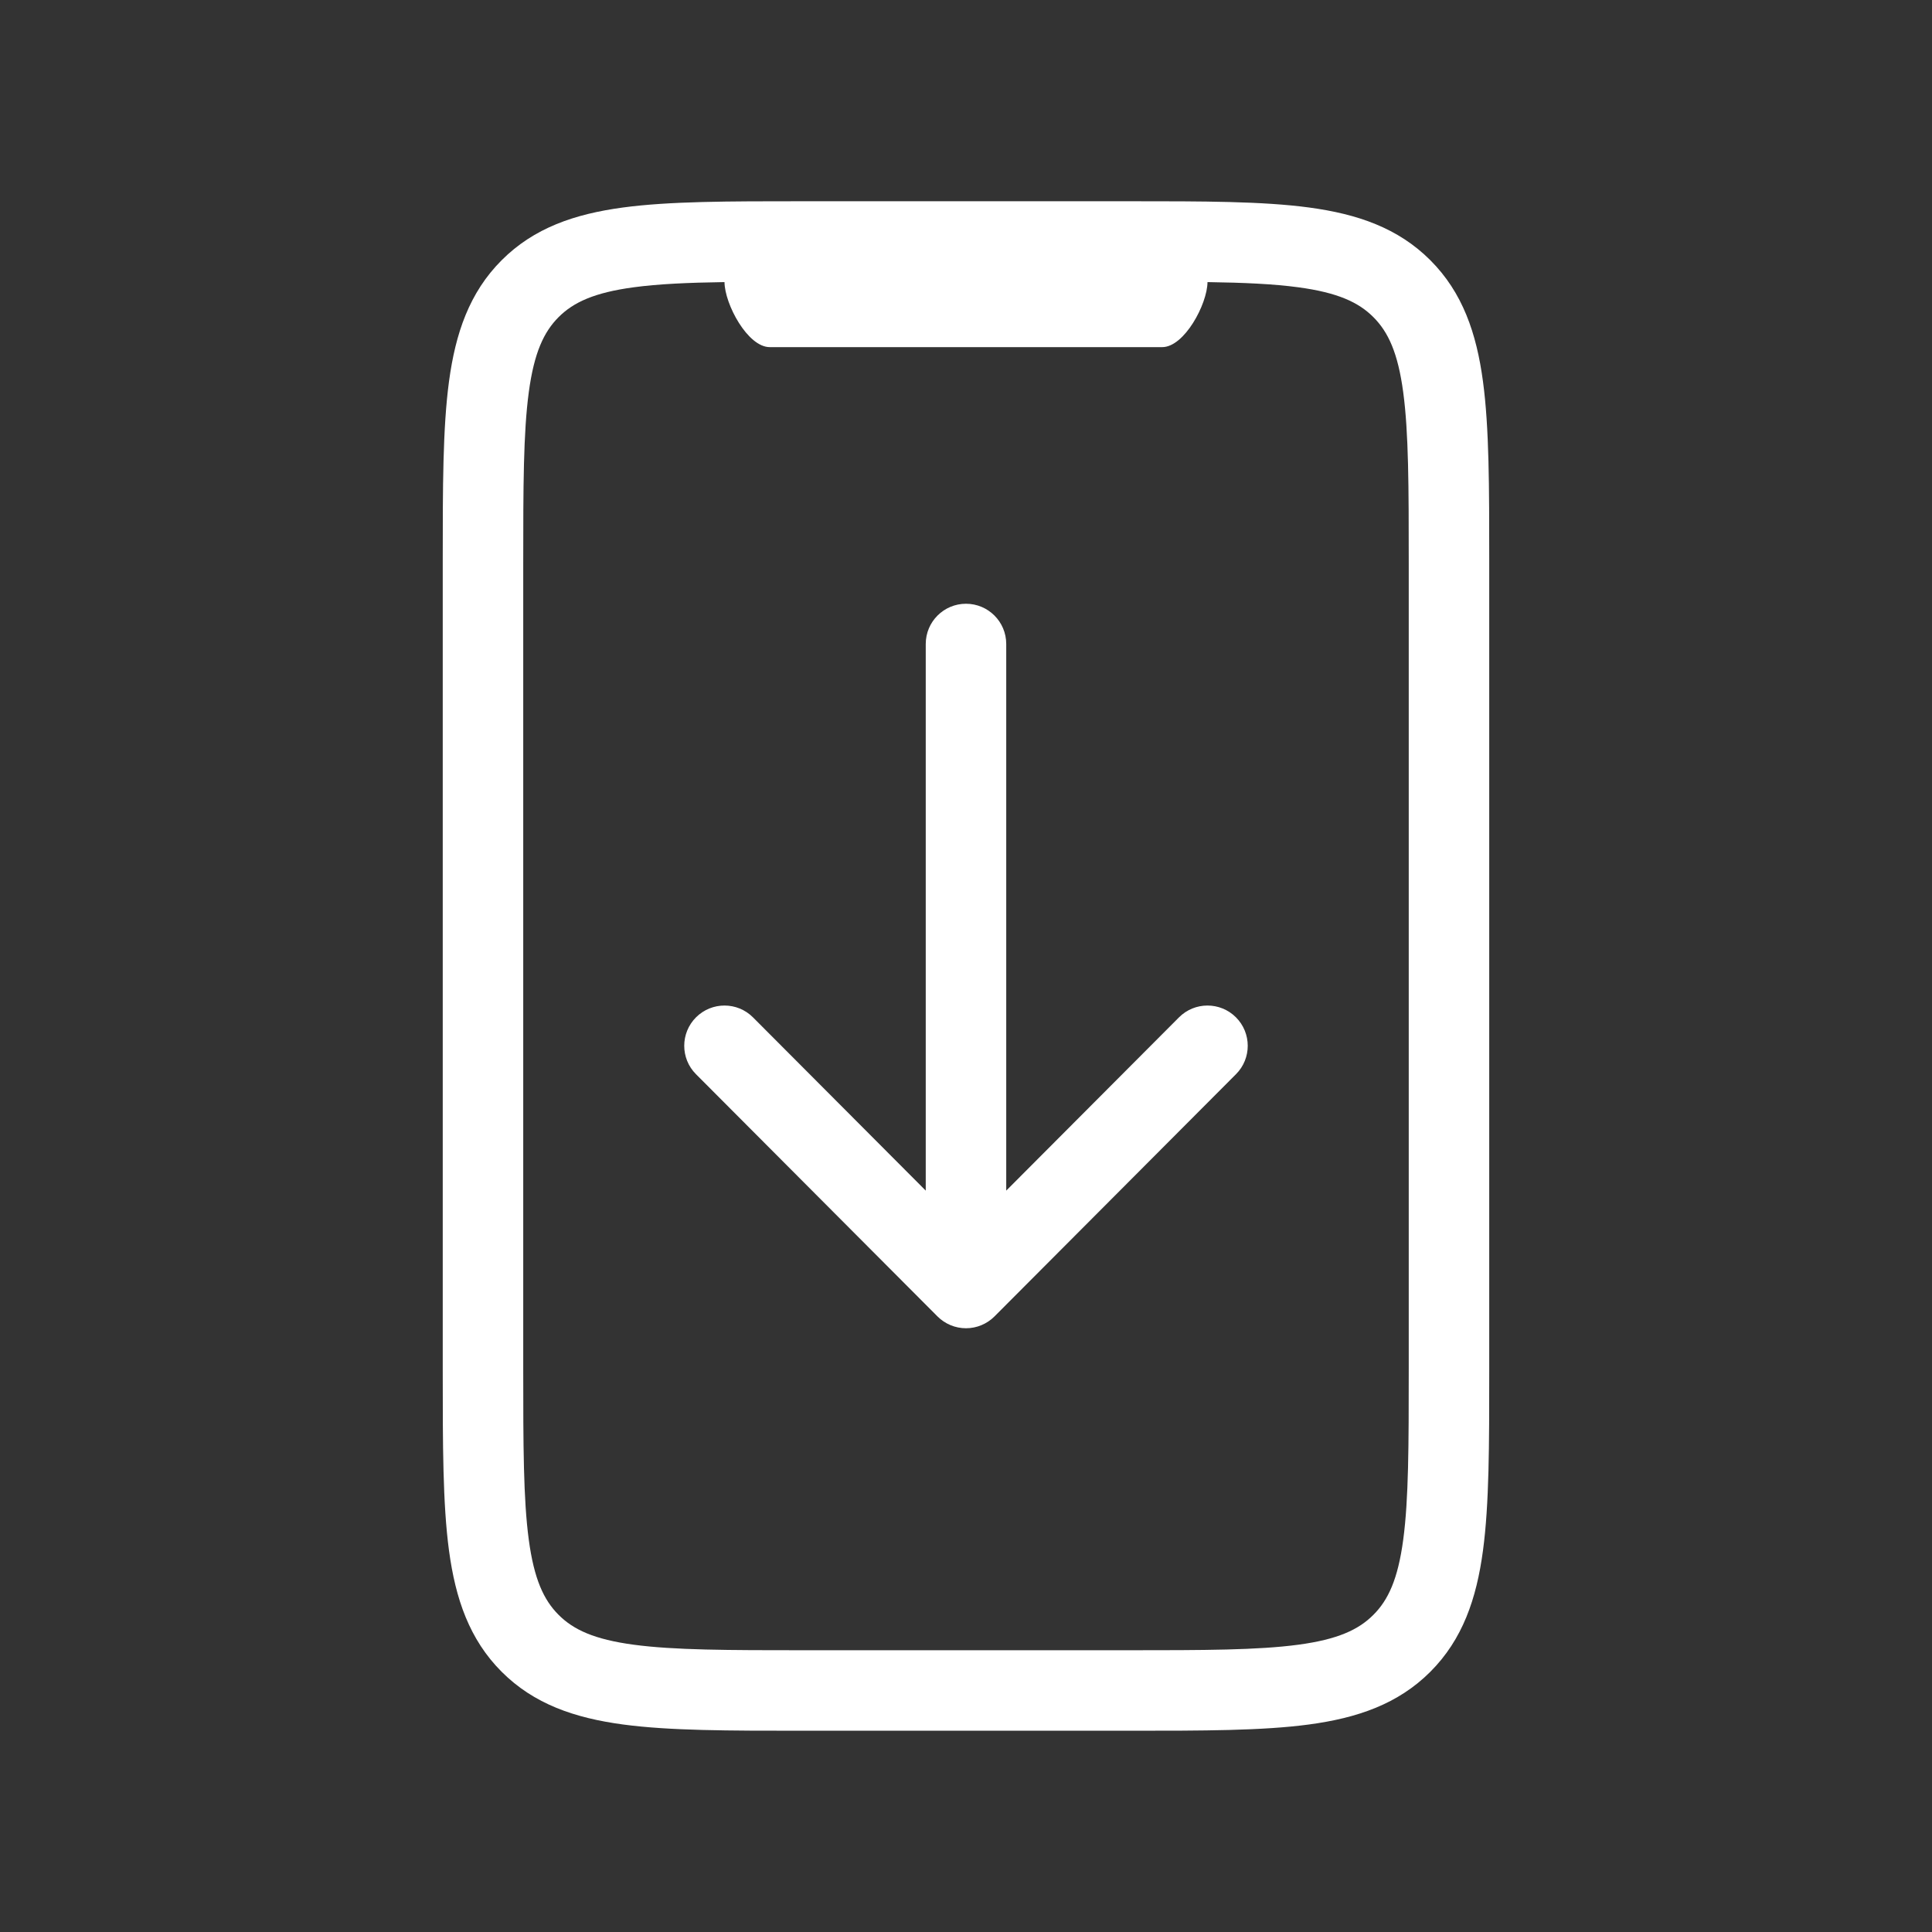 <svg width="80" height="80" viewBox="0 0 80 80" fill="none" xmlns="http://www.w3.org/2000/svg">
<rect x="0" y="0" width="80" height="80" fill="#333333" stroke="none"/>
<g clip-path="url(#clip0_111_4540)">
<path d="M51.18 44.48C51.83 43.829 51.828 42.773 51.176 42.123C50.525 41.474 49.469 41.475 48.819 42.127L41.666 49.301V26.666C41.666 25.746 40.92 25 40 25C39.079 25 38.333 25.746 38.333 26.666V49.301L31.18 42.127C30.53 41.475 29.475 41.474 28.823 42.123C28.171 42.773 28.169 43.829 28.819 44.48L38.819 54.51C39.132 54.823 39.557 55 40 55C40.443 55 40.867 54.823 41.18 54.51L51.18 44.48Z" fill="white"/>
<path fill-rule="evenodd" clip-rule="evenodd" d="M33.211 8.333H46.788C49.827 8.333 52.277 8.333 54.204 8.592C56.204 8.861 57.888 9.436 59.226 10.774C60.563 12.111 61.139 13.796 61.407 15.796C61.666 17.722 61.666 20.172 61.666 23.211V56.788C61.666 59.827 61.666 62.277 61.407 64.204C61.139 66.204 60.563 67.888 59.226 69.226C57.888 70.563 56.204 71.138 54.204 71.407C52.277 71.666 49.827 71.666 46.788 71.666H33.211C30.172 71.666 27.722 71.666 25.796 71.407C23.796 71.138 22.111 70.563 20.774 69.226C19.436 67.888 18.861 66.204 18.592 64.204C18.333 62.277 18.333 59.827 18.333 56.788V23.211C18.333 20.172 18.333 17.722 18.592 15.796C18.861 13.796 19.436 12.111 20.774 10.774C22.111 9.436 23.796 8.861 25.796 8.592C27.722 8.333 30.172 8.333 33.211 8.333ZM26.24 11.896C24.609 12.115 23.746 12.516 23.131 13.131C22.516 13.746 22.115 14.609 21.896 16.24C21.67 17.919 21.666 20.143 21.666 23.333V56.666C21.666 59.856 21.67 62.081 21.896 63.759C22.115 65.39 22.516 66.254 23.131 66.868C23.746 67.484 24.609 67.885 26.24 68.104C27.919 68.329 30.143 68.333 33.333 68.333H46.666C49.856 68.333 52.081 68.329 53.759 68.104C55.39 67.885 56.254 67.484 56.868 66.868C57.484 66.254 57.885 65.39 58.104 63.759C58.33 62.081 58.333 59.856 58.333 56.666V23.333C58.333 20.143 58.33 17.919 58.104 16.24C57.885 14.609 57.484 13.746 56.868 13.131C56.254 12.516 55.39 12.115 53.759 11.896C52.739 11.758 51.517 11.703 50 11.681C49.992 12.595 49.04 14.374 48.124 14.374H31.874C30.959 14.374 30.008 12.595 30 11.681C28.482 11.703 27.26 11.758 26.24 11.896Z" fill="white"/>
</g>
<defs>
<clipPath id="clip0_111_4540">
<rect width="80" height="80" fill="white"/>
</clipPath>
</defs>
</svg>
